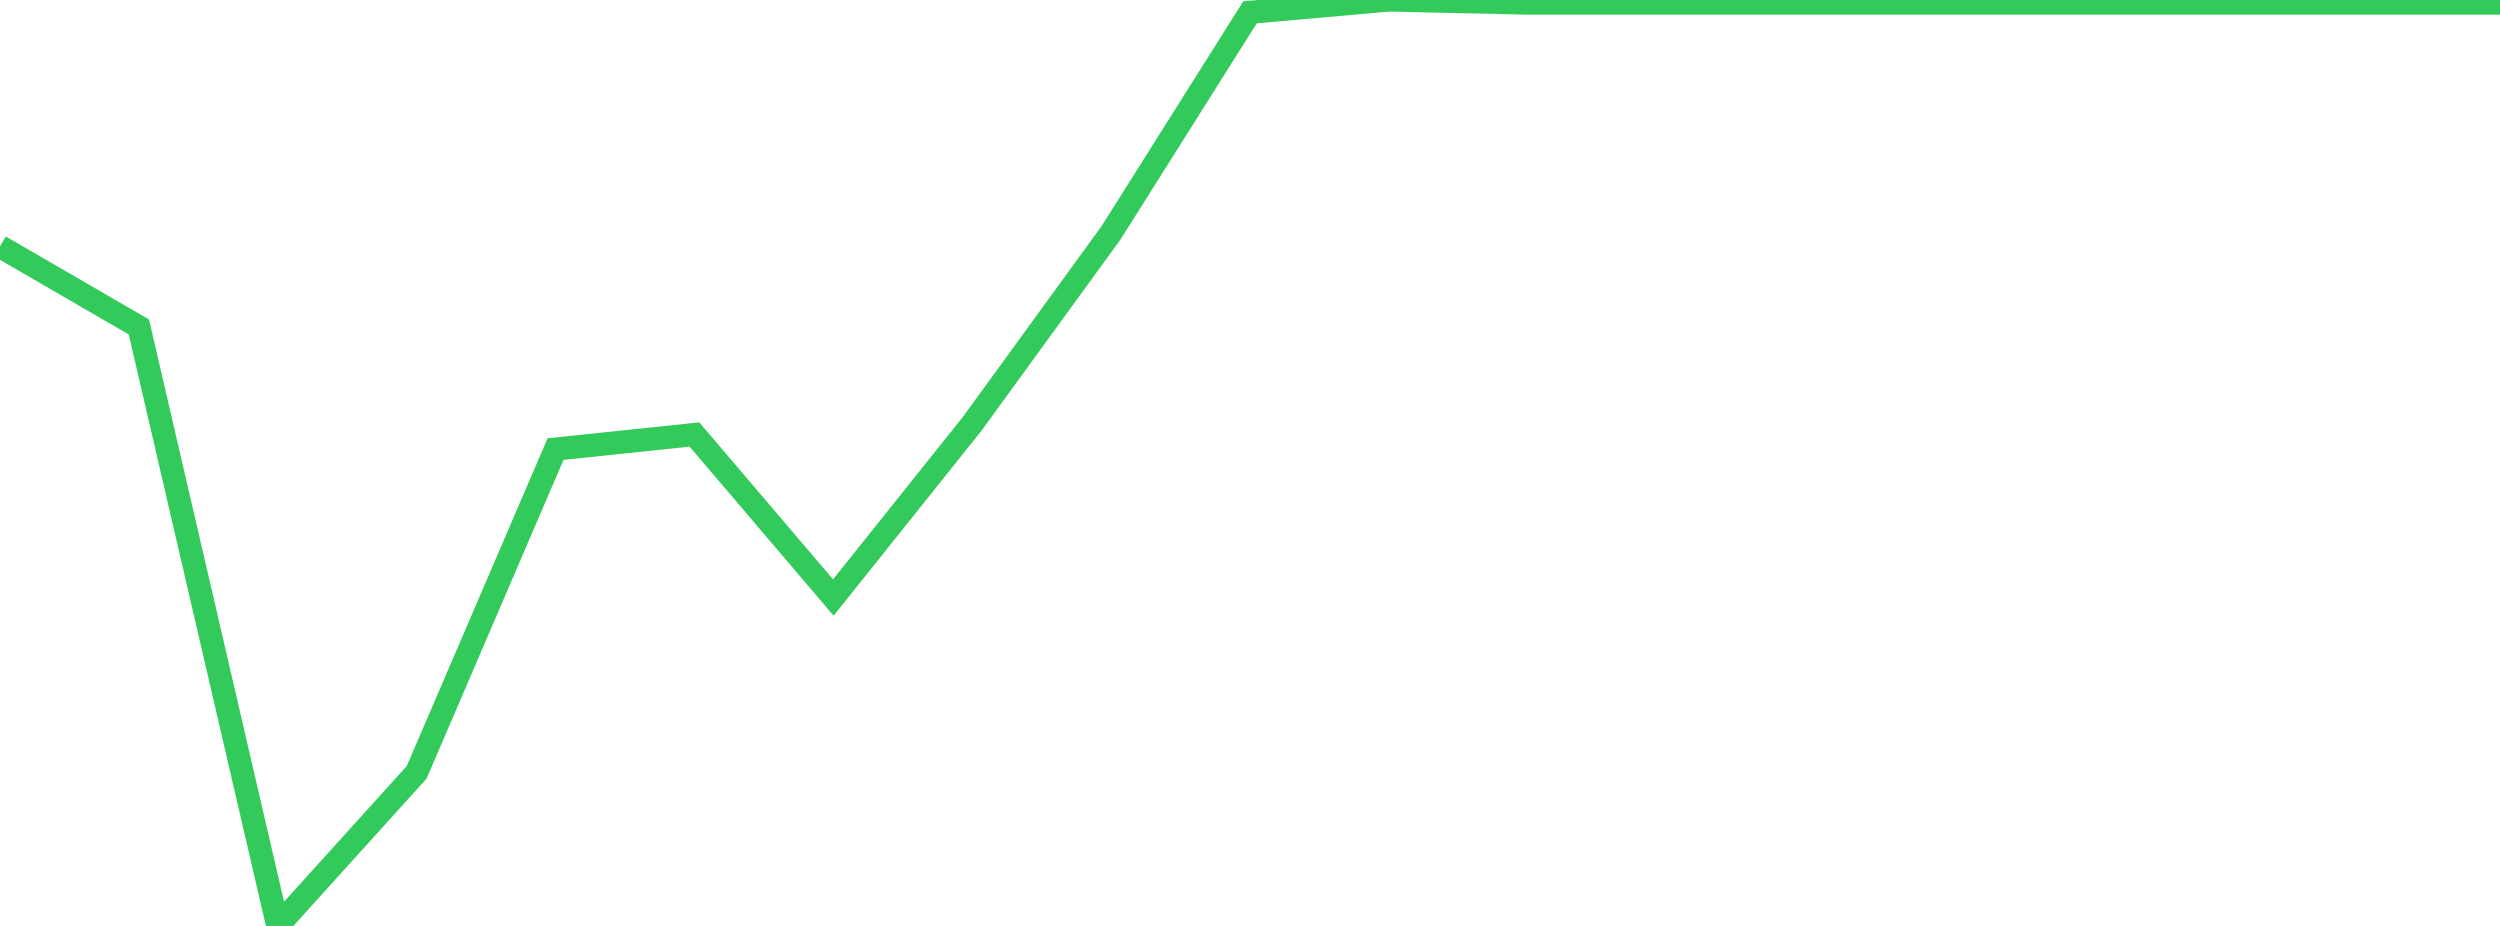 <?xml version="1.0" standalone="no"?>
<!DOCTYPE svg PUBLIC "-//W3C//DTD SVG 1.1//EN" "http://www.w3.org/Graphics/SVG/1.1/DTD/svg11.dtd">

<svg width="135" height="50" viewBox="0 0 135 50" preserveAspectRatio="none" 
  xmlns="http://www.w3.org/2000/svg"
  xmlns:xlink="http://www.w3.org/1999/xlink">


<polyline points="0.0, 13.31 7.5, 17.657 15.0, 50.0 22.5, 41.706 30.0, 24.25 37.5, 23.463 45.0, 32.266 52.5, 22.882 60.0, 12.566 67.5, 0.665 75.0, 0.0 82.5, 0.168 90.0, 0.168 97.5, 0.168 105.0, 0.168 112.5, 0.168 120.0, 0.168 127.5, 0.168 135.0, 0.168" fill="none" stroke="#32ca5b" stroke-width="1.25"/>

</svg>